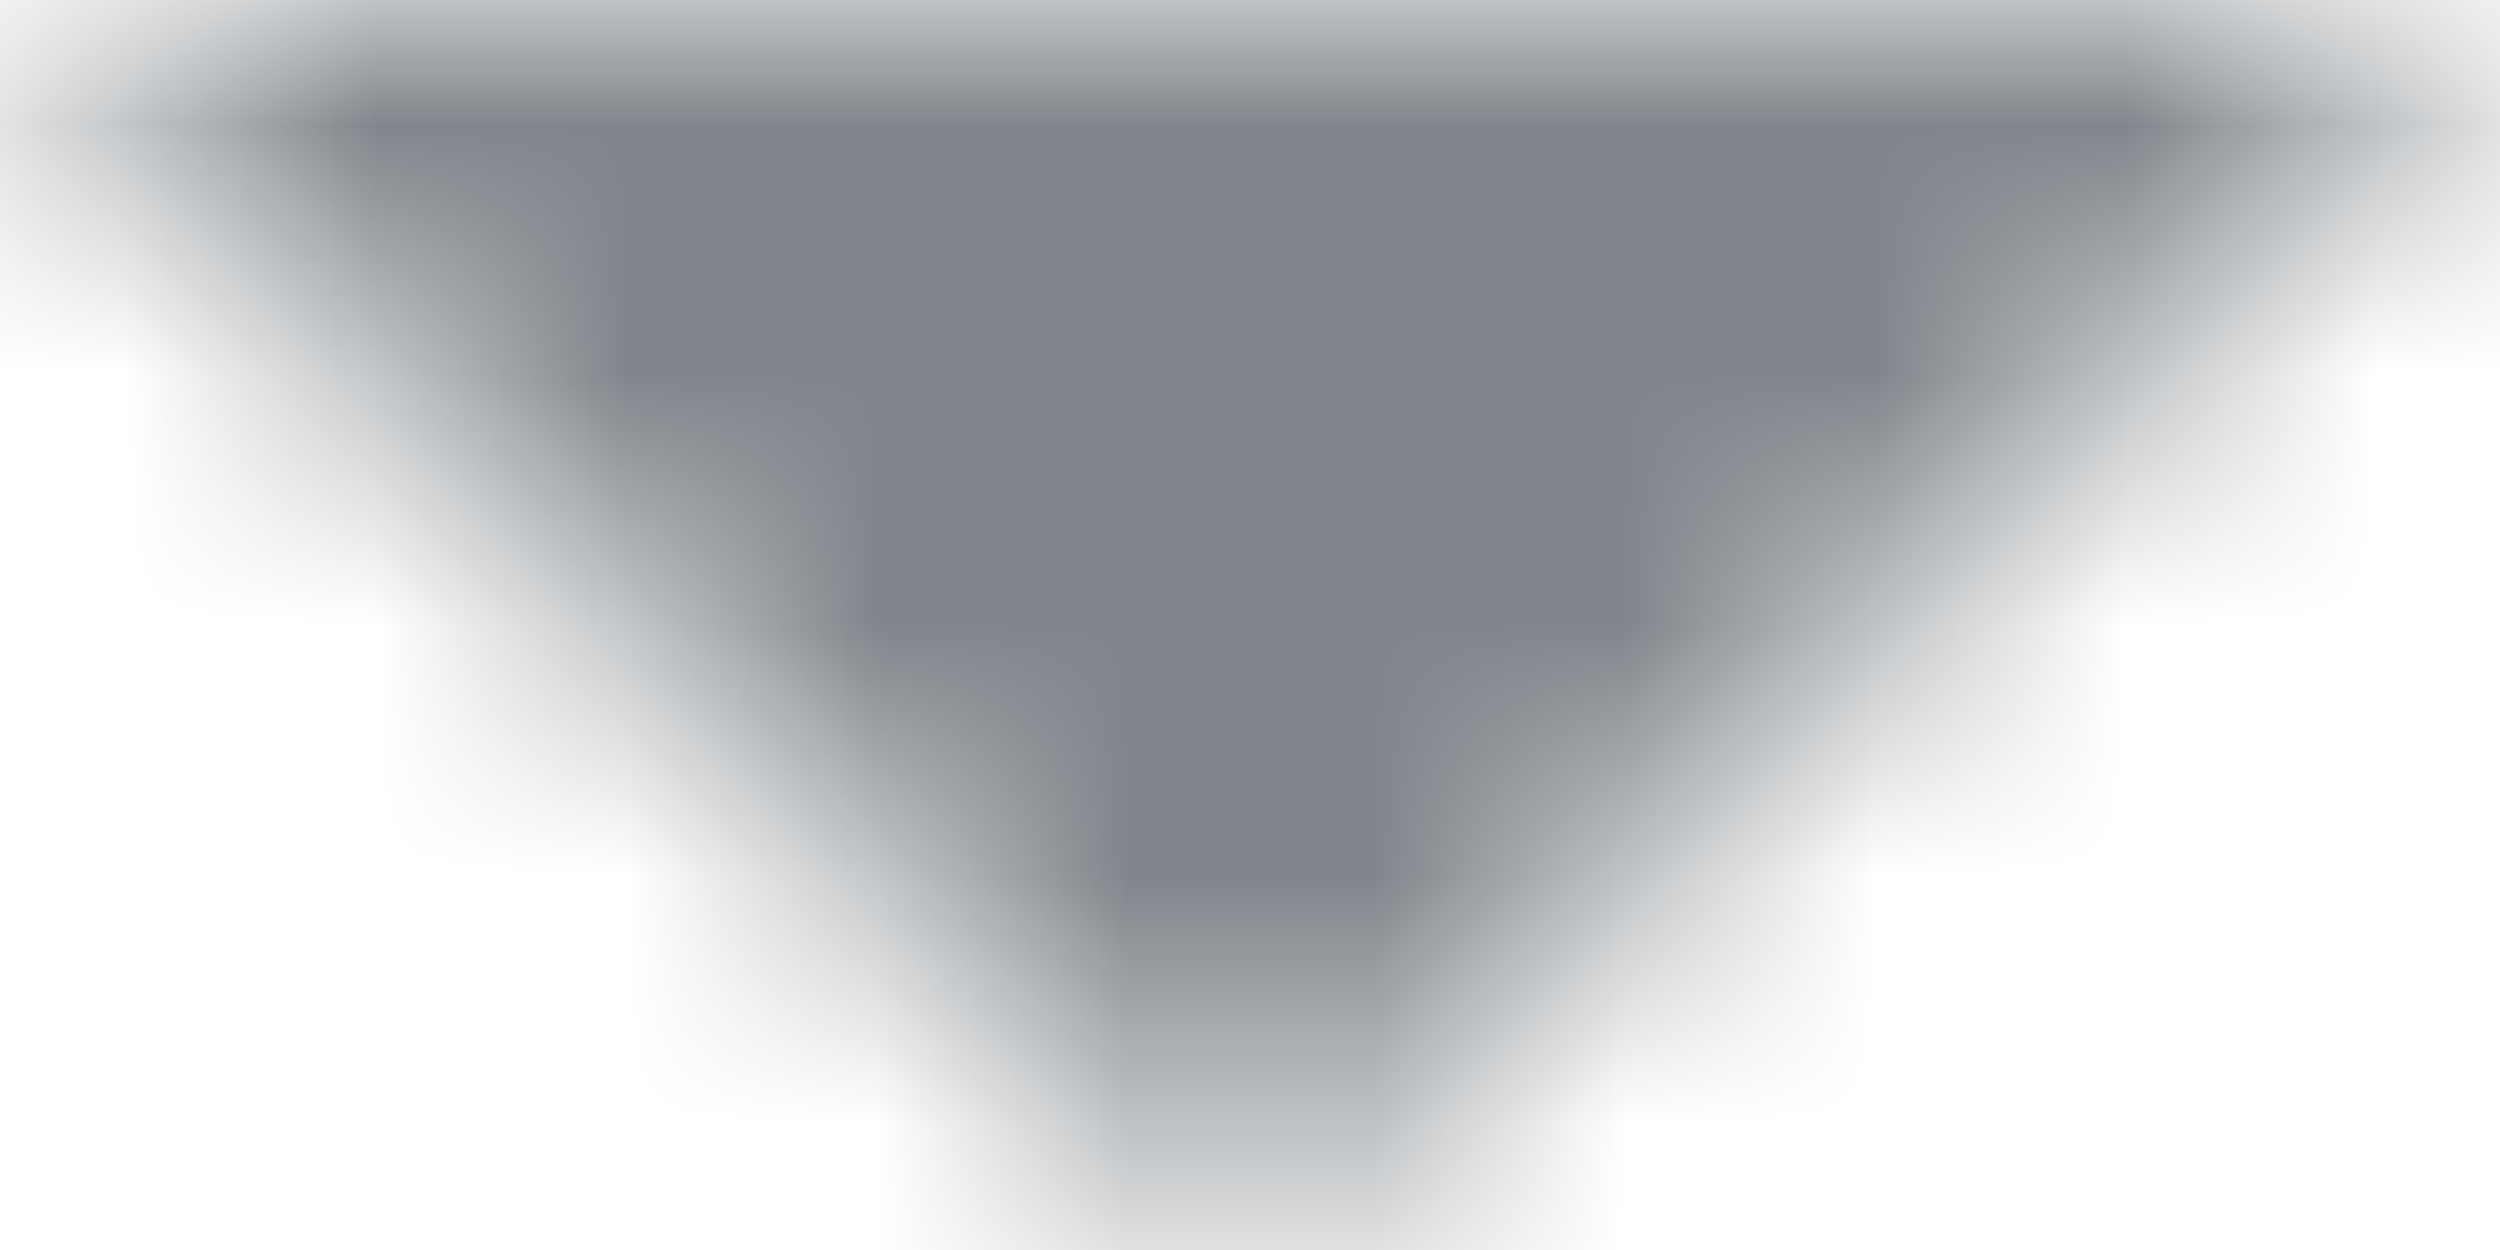 <?xml version="1.0" encoding="UTF-8"?>
<svg width="10px" height="5px" viewBox="0 0 10 5" version="1.1" xmlns="http://www.w3.org/2000/svg" xmlns:xlink="http://www.w3.org/1999/xlink">
    <!-- Generator: Sketch 49.3 (51167) - http://www.bohemiancoding.com/sketch -->
    <title>ic/arrow_drop_down</title>
    <desc>Created with Sketch.</desc>
    <defs>
        <polygon id="path-1" points="7 10 12 15 17 10"></polygon>
    </defs>
    <g id="Page-1" stroke="none" stroke-width="1" fill="none" fill-rule="evenodd">
        <g id="Become-a-mentor" transform="translate(-1310, -2875)">
            <g id="ic/arrow_drop_down" transform="translate(1303, 2865)">
                <g id="ic_arrow_drop_down_24px">
                    <mask id="mask-2" fill="white">
                        <use xlink:href="#path-1"></use>
                    </mask>
                    <g id="Shape" fill-rule="nonzero"></g>
                    <g id="c/grey/600" mask="url(#mask-2)" fill="#80868B">
                        <rect id="Shape" x="0" y="0" width="24" height="24"></rect>
                    </g>
                </g>
            </g>
        </g>
    </g>
</svg>